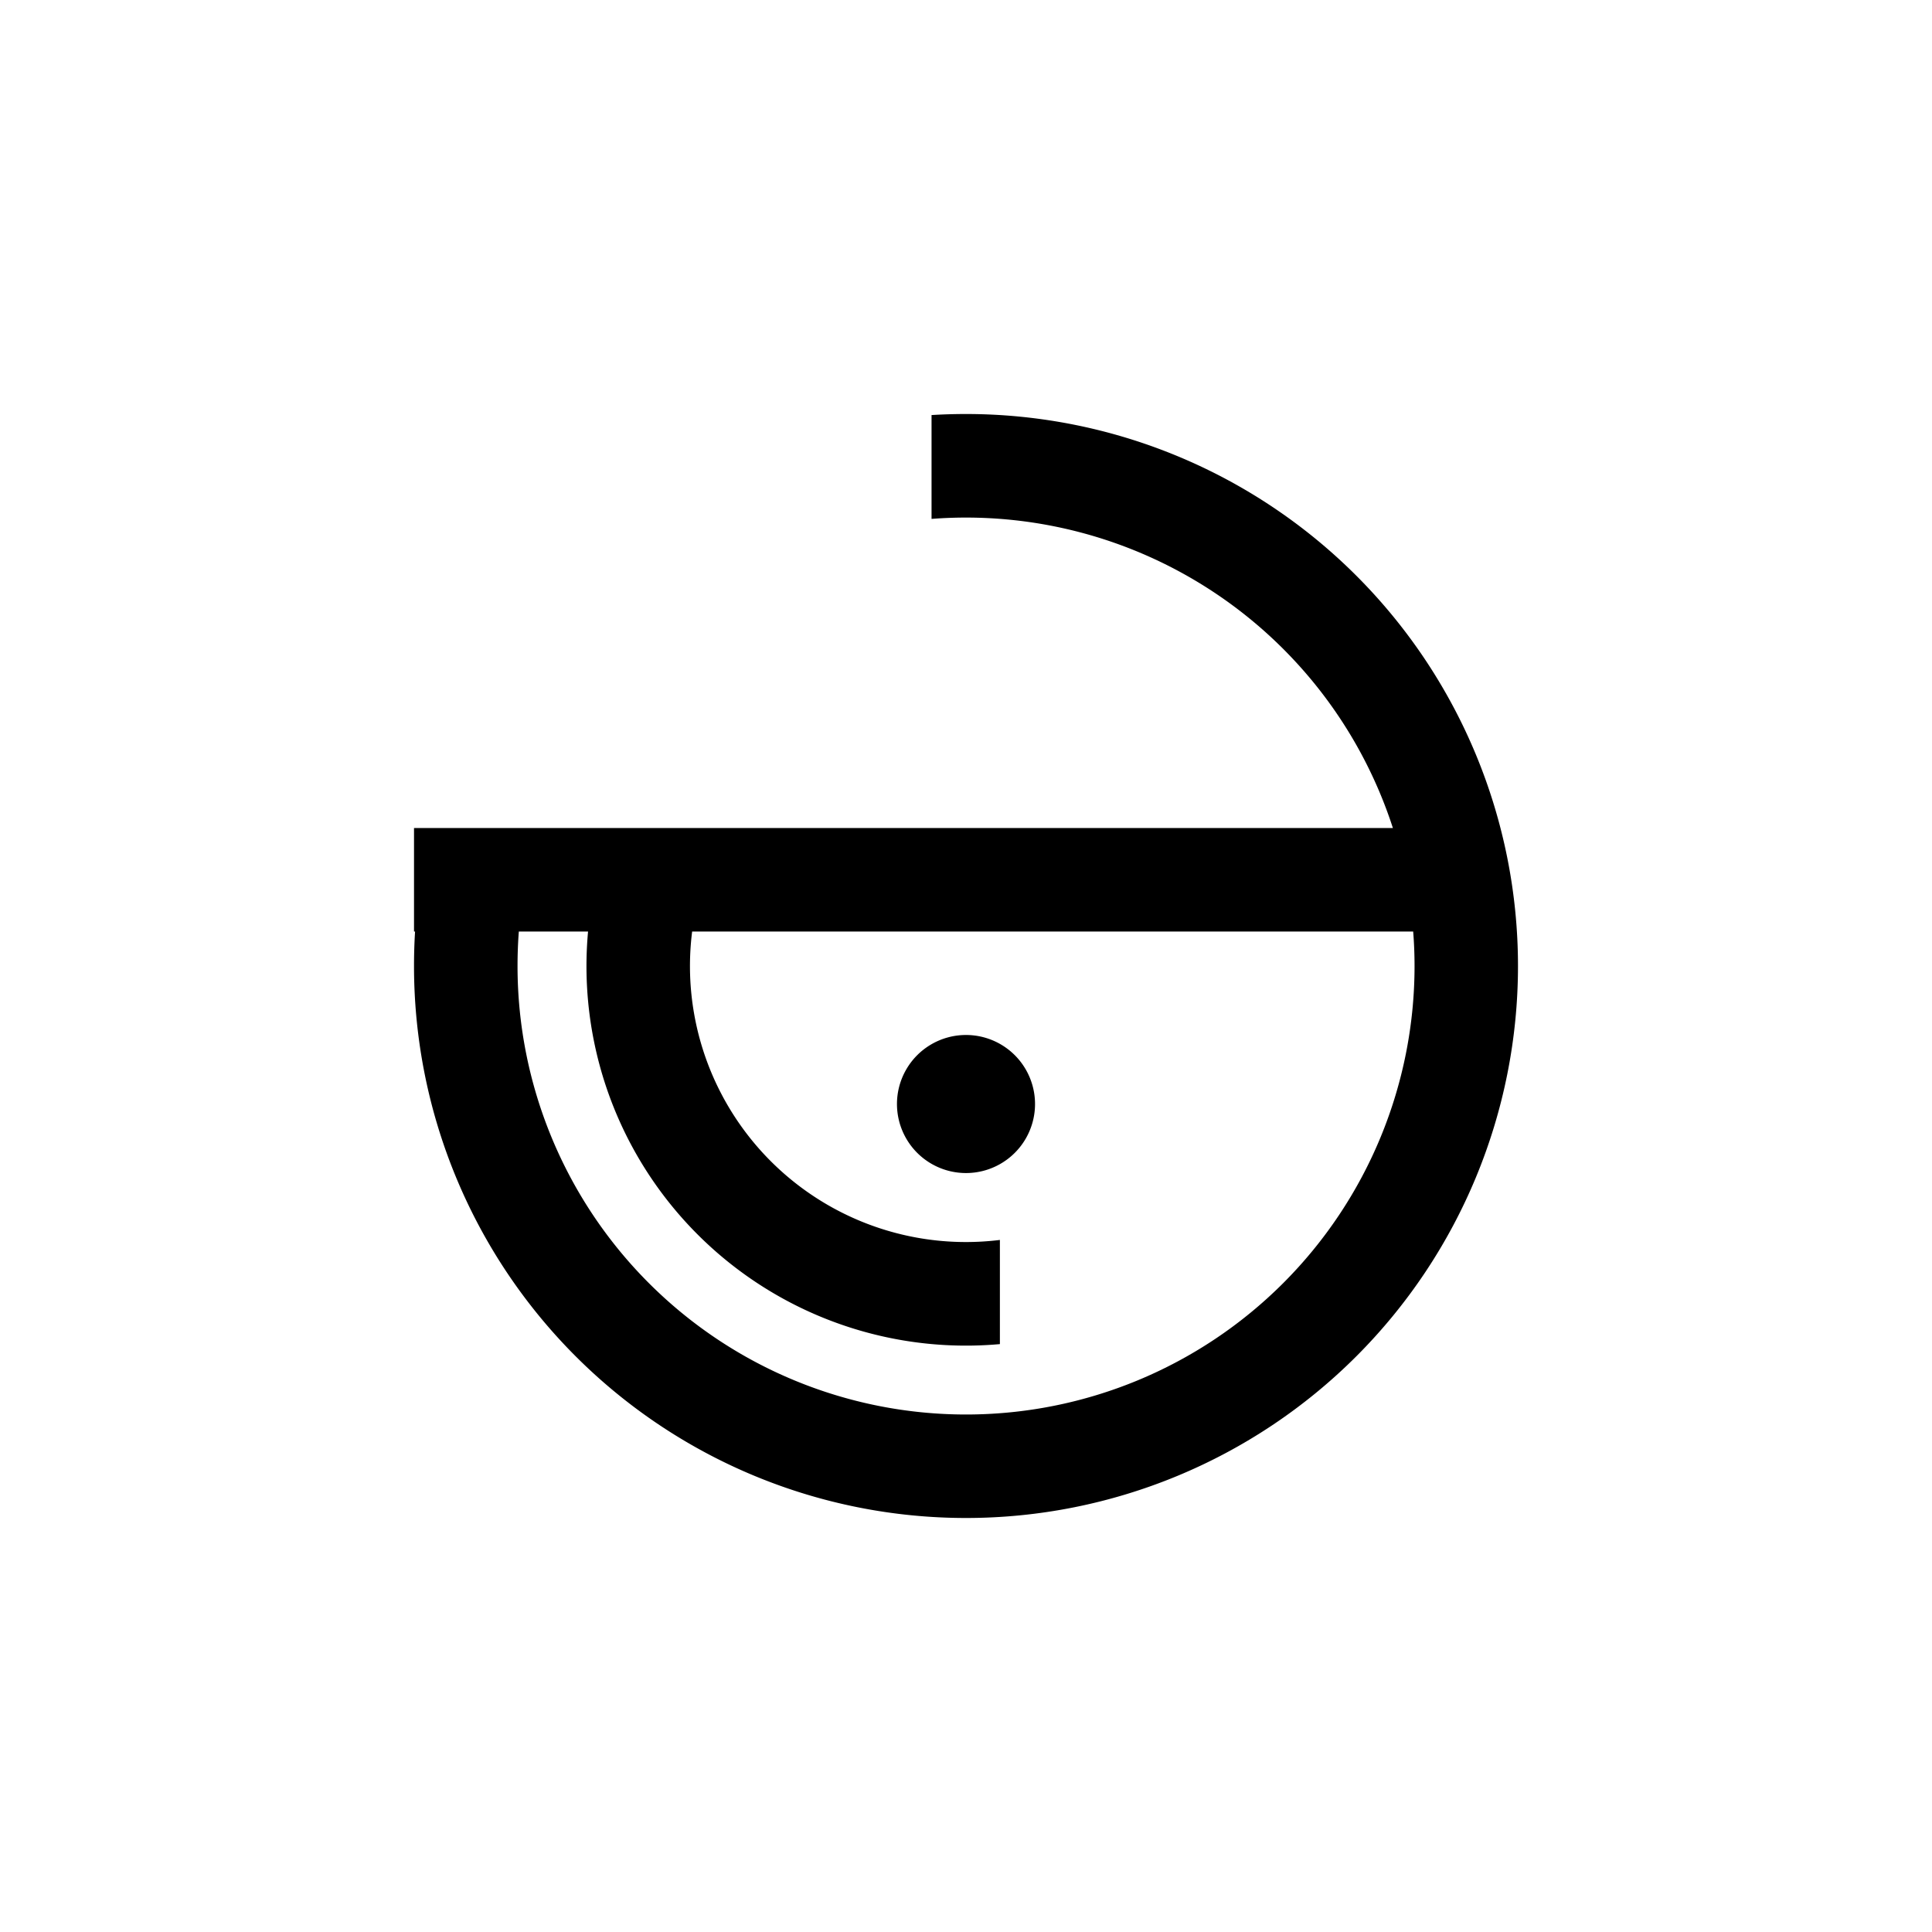 <?xml version="1.0" encoding="iso-8859-1"?>
<!-- Generator: www.svgicons.com -->
<svg xmlns="http://www.w3.org/2000/svg" width="800" height="800" viewBox="0 0 24 24">
<path fill="currentColor" fill-rule="evenodd" d="M5.143 12q0-.216.013-.428h-.013v-1.286h12.16a5.574 5.574 0 0 0-5.731-3.84v-1.29q.212-.013.428-.013A6.857 6.857 0 1 1 5.143 12m1.286 0q0-.216.016-.428h.86a4.714 4.714 0 0 0 5.116 5.125v-1.294a3.428 3.428 0 0 1-3.823-3.831h8.957q.017.212.017.428a5.571 5.571 0 1 1-11.143 0M12 14.572a.857.857 0 1 0 0-1.715a.857.857 0 0 0 0 1.715" clip-rule="evenodd"/>
</svg>